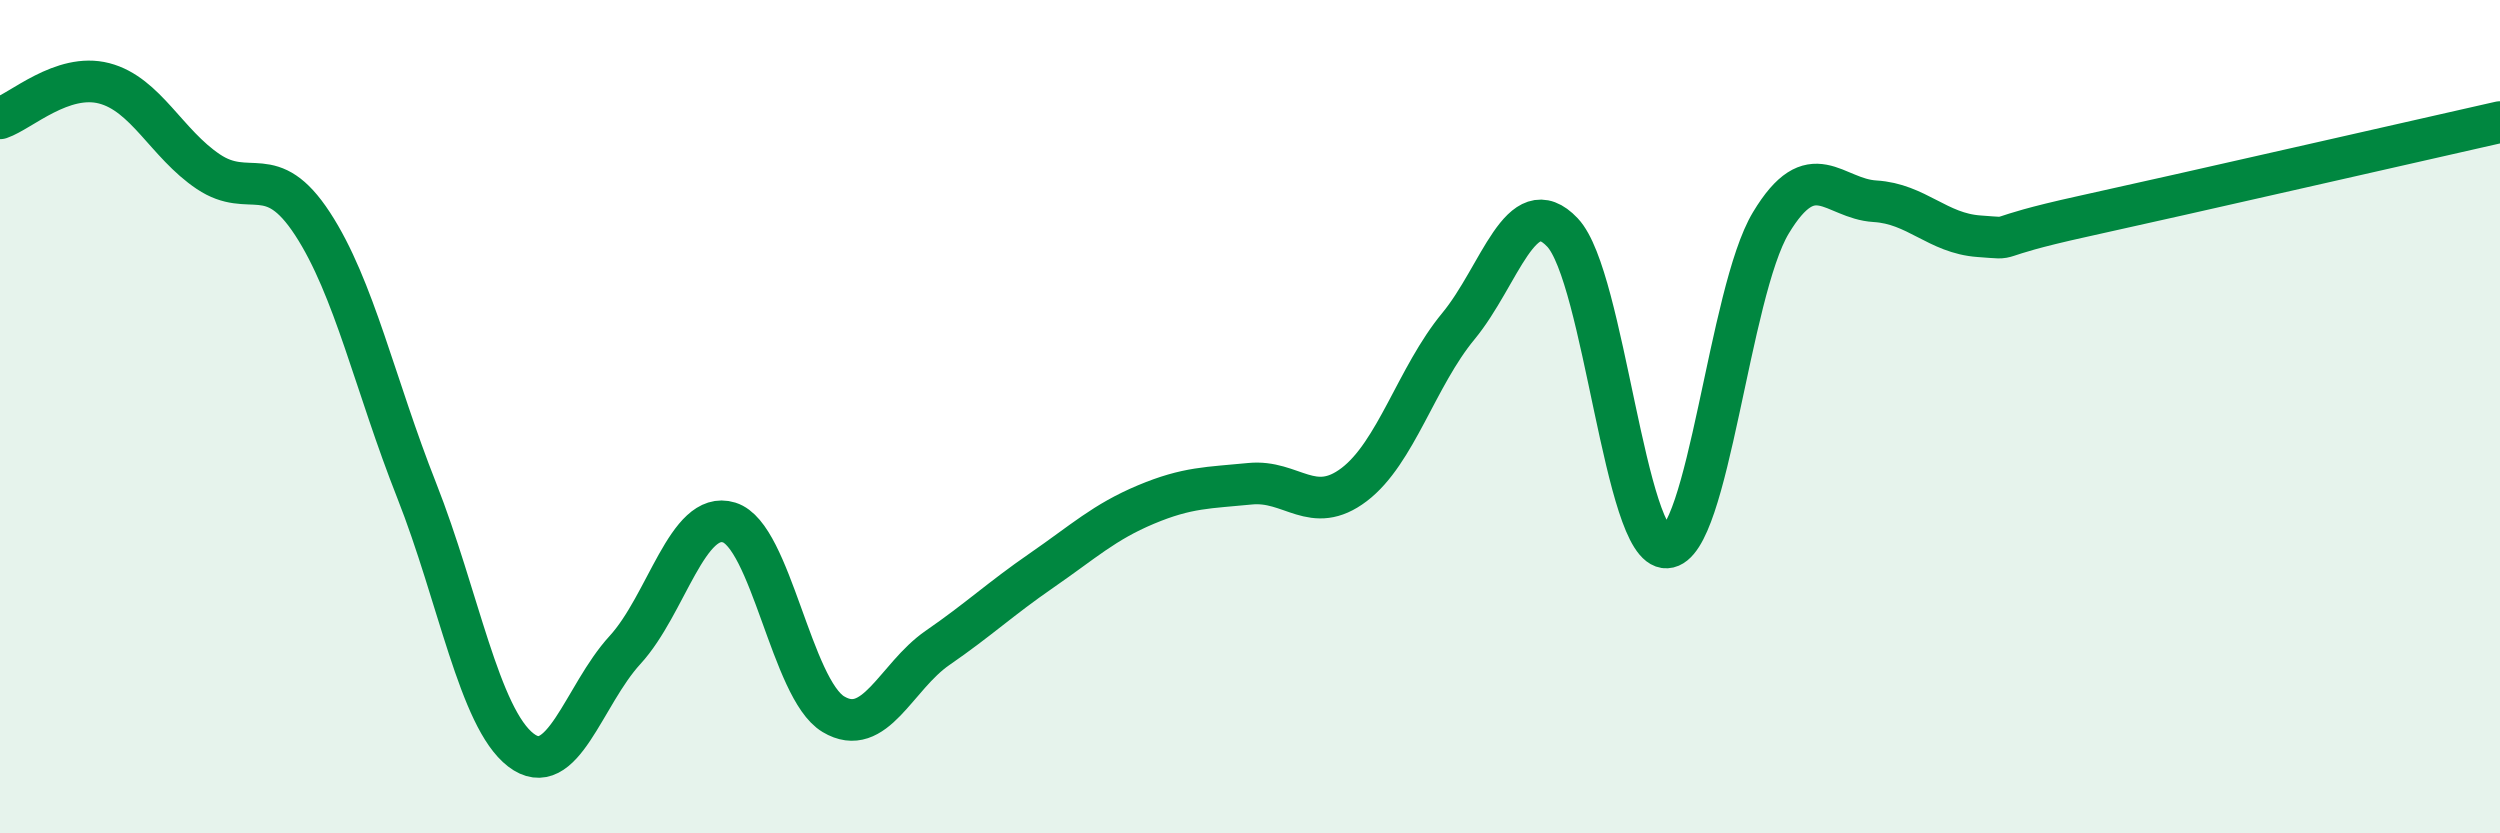 
    <svg width="60" height="20" viewBox="0 0 60 20" xmlns="http://www.w3.org/2000/svg">
      <path
        d="M 0,2.84 C 0.5,2.67 1.5,1.74 2.5,2 C 3.5,2.26 4,3.45 5,4.12 C 6,4.79 6.5,3.84 7.5,5.37 C 8.5,6.9 9,9.24 10,11.77 C 11,14.3 11.5,17.23 12.5,18 C 13.5,18.77 14,16.69 15,15.6 C 16,14.51 16.5,12.23 17.5,12.54 C 18.5,12.85 19,16.54 20,17.14 C 21,17.74 21.5,16.24 22.5,15.55 C 23.5,14.86 24,14.38 25,13.69 C 26,13 26.5,12.53 27.5,12.11 C 28.5,11.69 29,11.71 30,11.61 C 31,11.51 31.5,12.39 32.5,11.63 C 33.5,10.87 34,9.04 35,7.83 C 36,6.62 36.5,4.52 37.5,5.58 C 38.5,6.64 39,13.19 40,13.14 C 41,13.09 41.5,7.01 42.5,5.35 C 43.5,3.69 44,4.77 45,4.83 C 46,4.89 46.5,5.6 47.5,5.67 C 48.5,5.74 47.5,5.74 50,5.19 C 52.5,4.64 58,3.38 60,2.93L60 20L0 20Z"
        fill="#008740"
        opacity="0.1"
        stroke-linecap="round"
        stroke-linejoin="round"
      />
      <path
        d="M 0,2.84 C 0.5,2.67 1.5,1.74 2.5,2 C 3.5,2.26 4,3.45 5,4.12 C 6,4.79 6.5,3.84 7.5,5.37 C 8.5,6.9 9,9.24 10,11.77 C 11,14.3 11.5,17.23 12.5,18 C 13.5,18.77 14,16.69 15,15.6 C 16,14.51 16.5,12.23 17.5,12.54 C 18.5,12.85 19,16.54 20,17.14 C 21,17.74 21.5,16.24 22.5,15.55 C 23.5,14.86 24,14.38 25,13.69 C 26,13 26.5,12.53 27.5,12.11 C 28.5,11.69 29,11.71 30,11.61 C 31,11.51 31.5,12.39 32.5,11.63 C 33.5,10.87 34,9.04 35,7.83 C 36,6.62 36.5,4.52 37.5,5.58 C 38.5,6.64 39,13.19 40,13.14 C 41,13.09 41.5,7.01 42.5,5.35 C 43.5,3.69 44,4.77 45,4.83 C 46,4.89 46.5,5.6 47.5,5.67 C 48.5,5.74 47.5,5.74 50,5.19 C 52.5,4.64 58,3.38 60,2.93"
        stroke="#008740"
        stroke-width="1"
        fill="none"
        stroke-linecap="round"
        stroke-linejoin="round"
      />
    </svg>
  